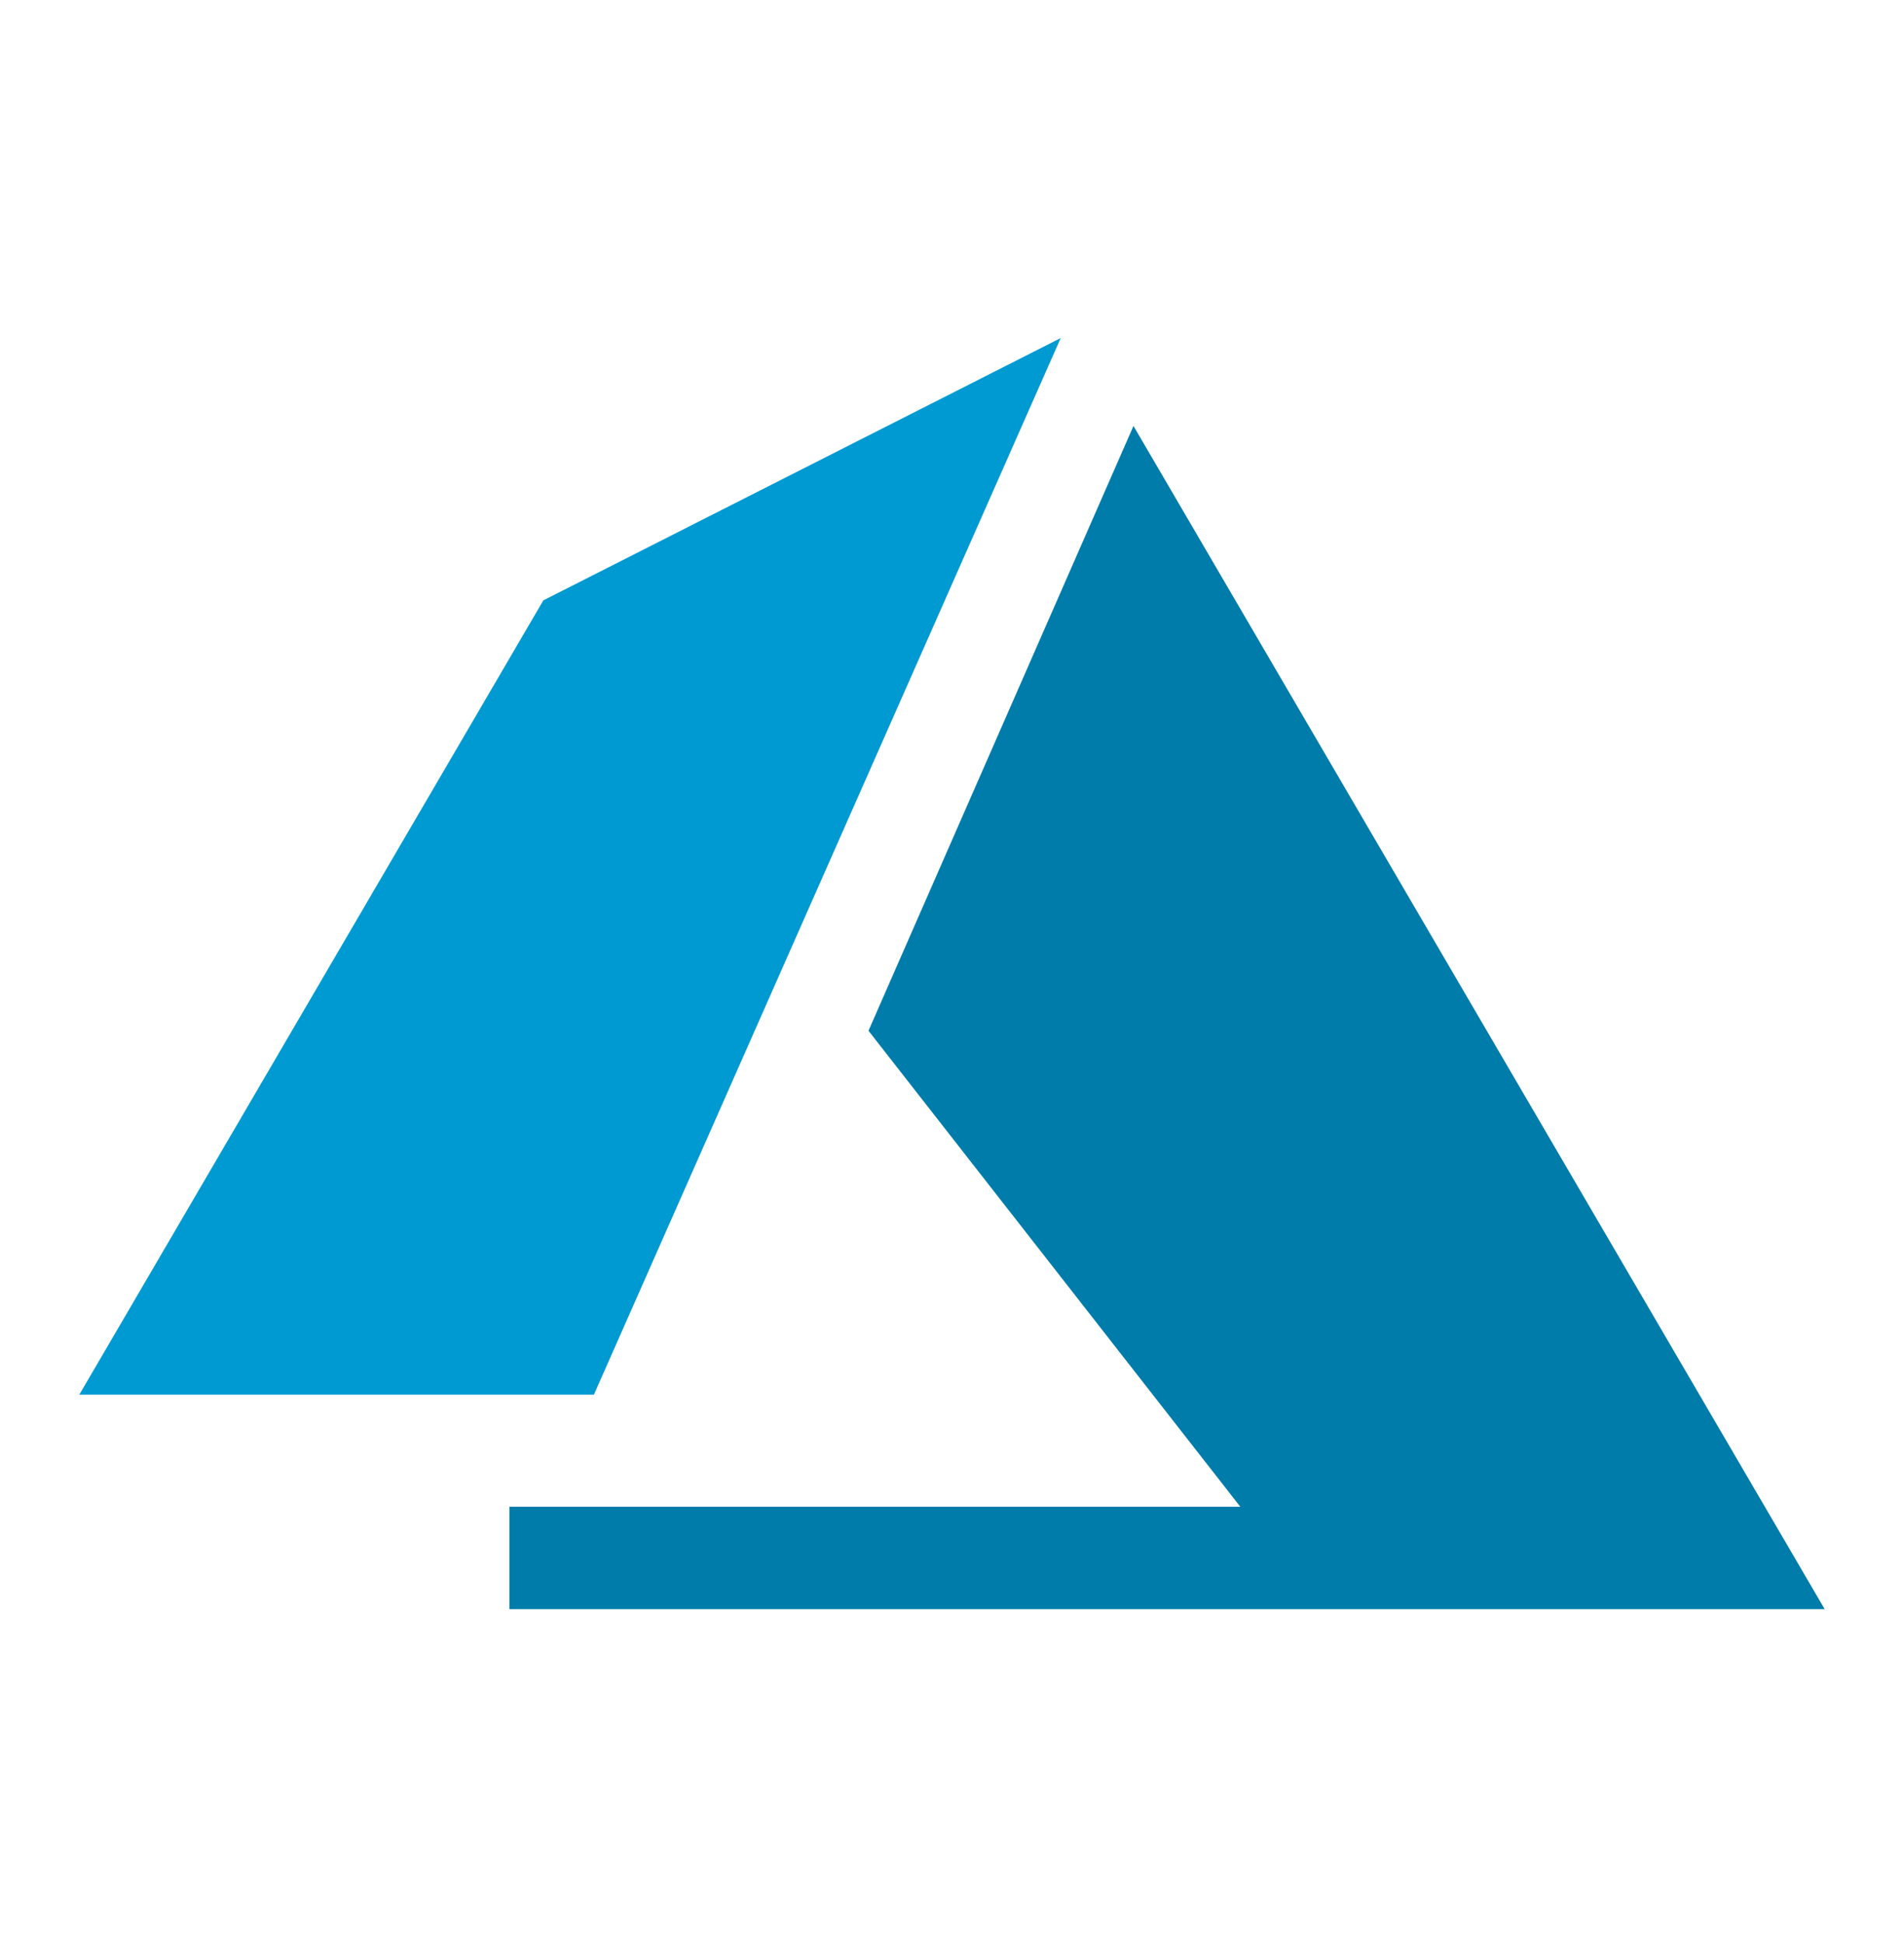 <?xml version="1.0" encoding="UTF-8"?>
<svg xmlns="http://www.w3.org/2000/svg" width="48" height="49" viewBox="0 0 48 49" fill="none">
  <path d="M14.973 35.151H2L13.698 15.132L26.741 8.52L14.973 35.151Z" fill="#009AD2"></path>
  <path d="M46 40.558H12.842V37.977H31.268L21.895 25.98L28.575 10.736L46 40.558Z" fill="#007CAA"></path>
</svg>
